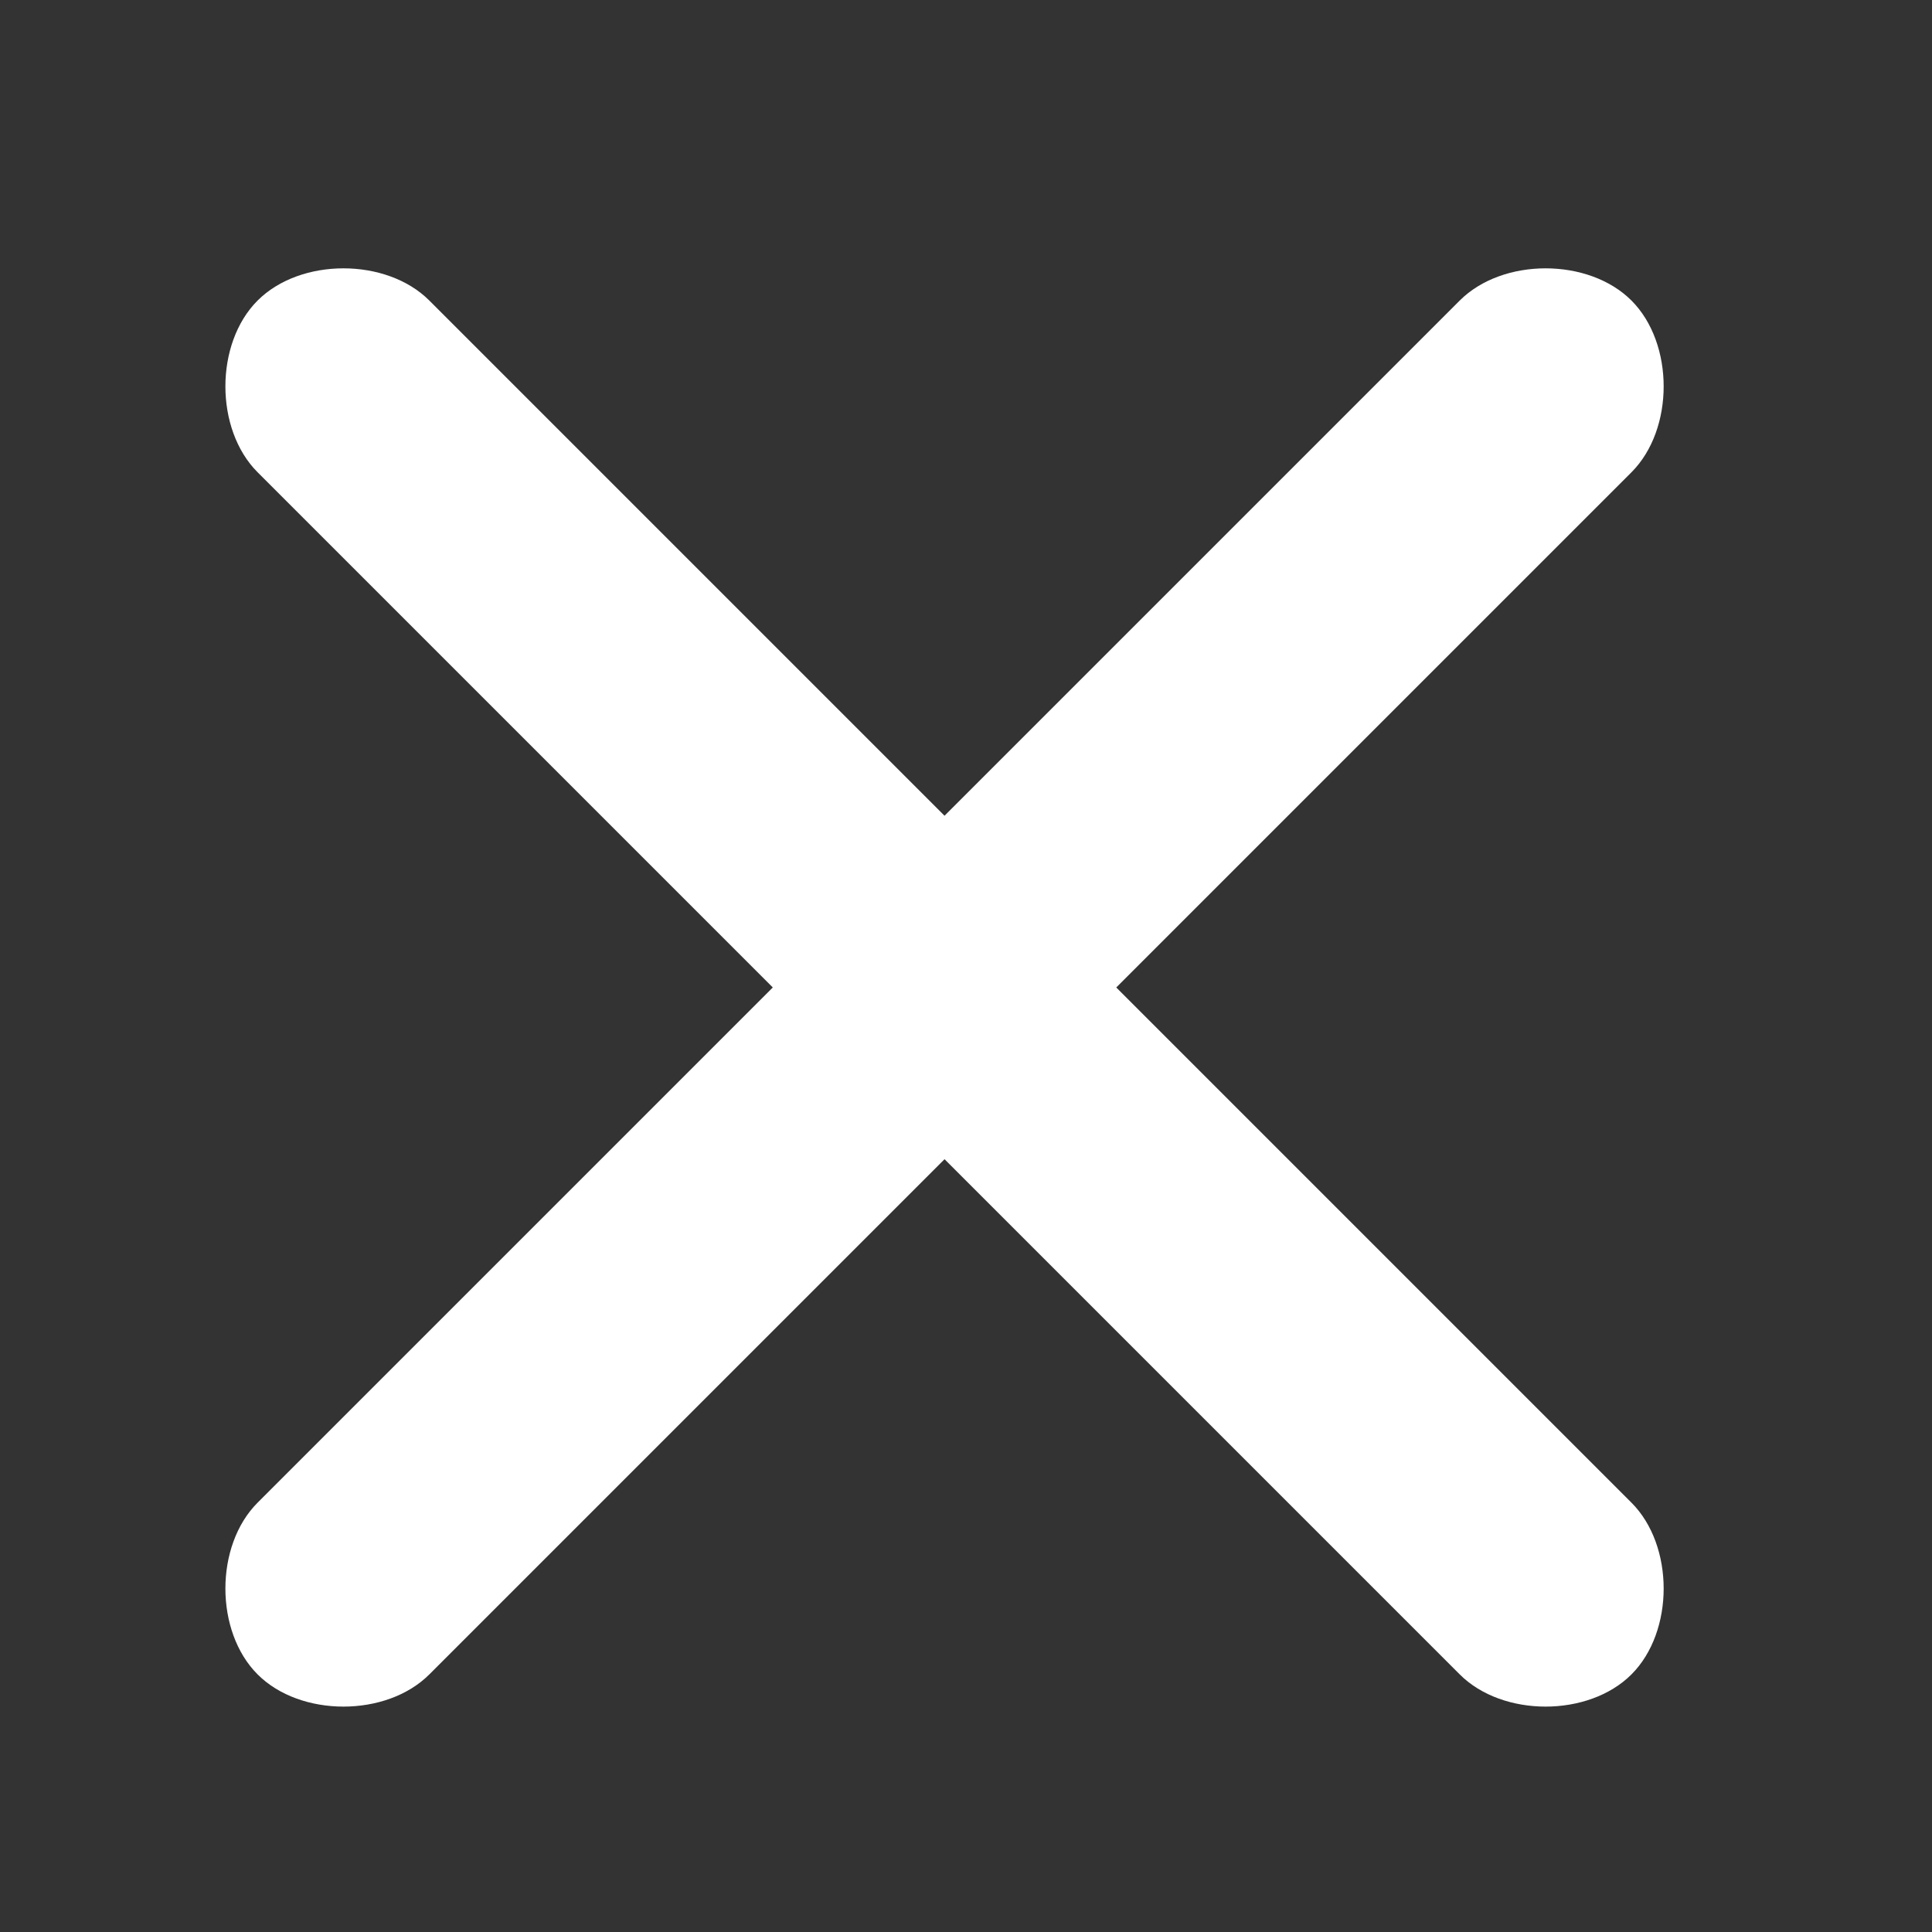<svg version="1.2" xmlns="http://www.w3.org/2000/svg" viewBox="0 0 45 45" width="45" height="45">
	<rect x="0" y="0" width="45" height="45" fill="#333333" stroke="none"/>
	<title>close_notice</title>
	<style>
		.s0 { fill: none } 
		.s1 { fill: #ffffff } 
	</style>
	<g id="Plan_x0020_1">
		<path fill-rule="evenodd" class="s0" d="m0 0h45v45h-45z"/>
		<path fill-rule="evenodd" class="s1" d="m38 7c-1-1-3-1-4 0l-12 12-12-12c-1-1-3-1-4 0-1 1-1 3 0 4l12 12-12 12c-1 1-1 3 0 4 1 1 3 1 4 0l12-12 12 12c1 1 3 1 4 0 1-1 1-3 0-4l-12-12 12-12c1-1 1-3 0-4z"/>
	</g>
</svg>